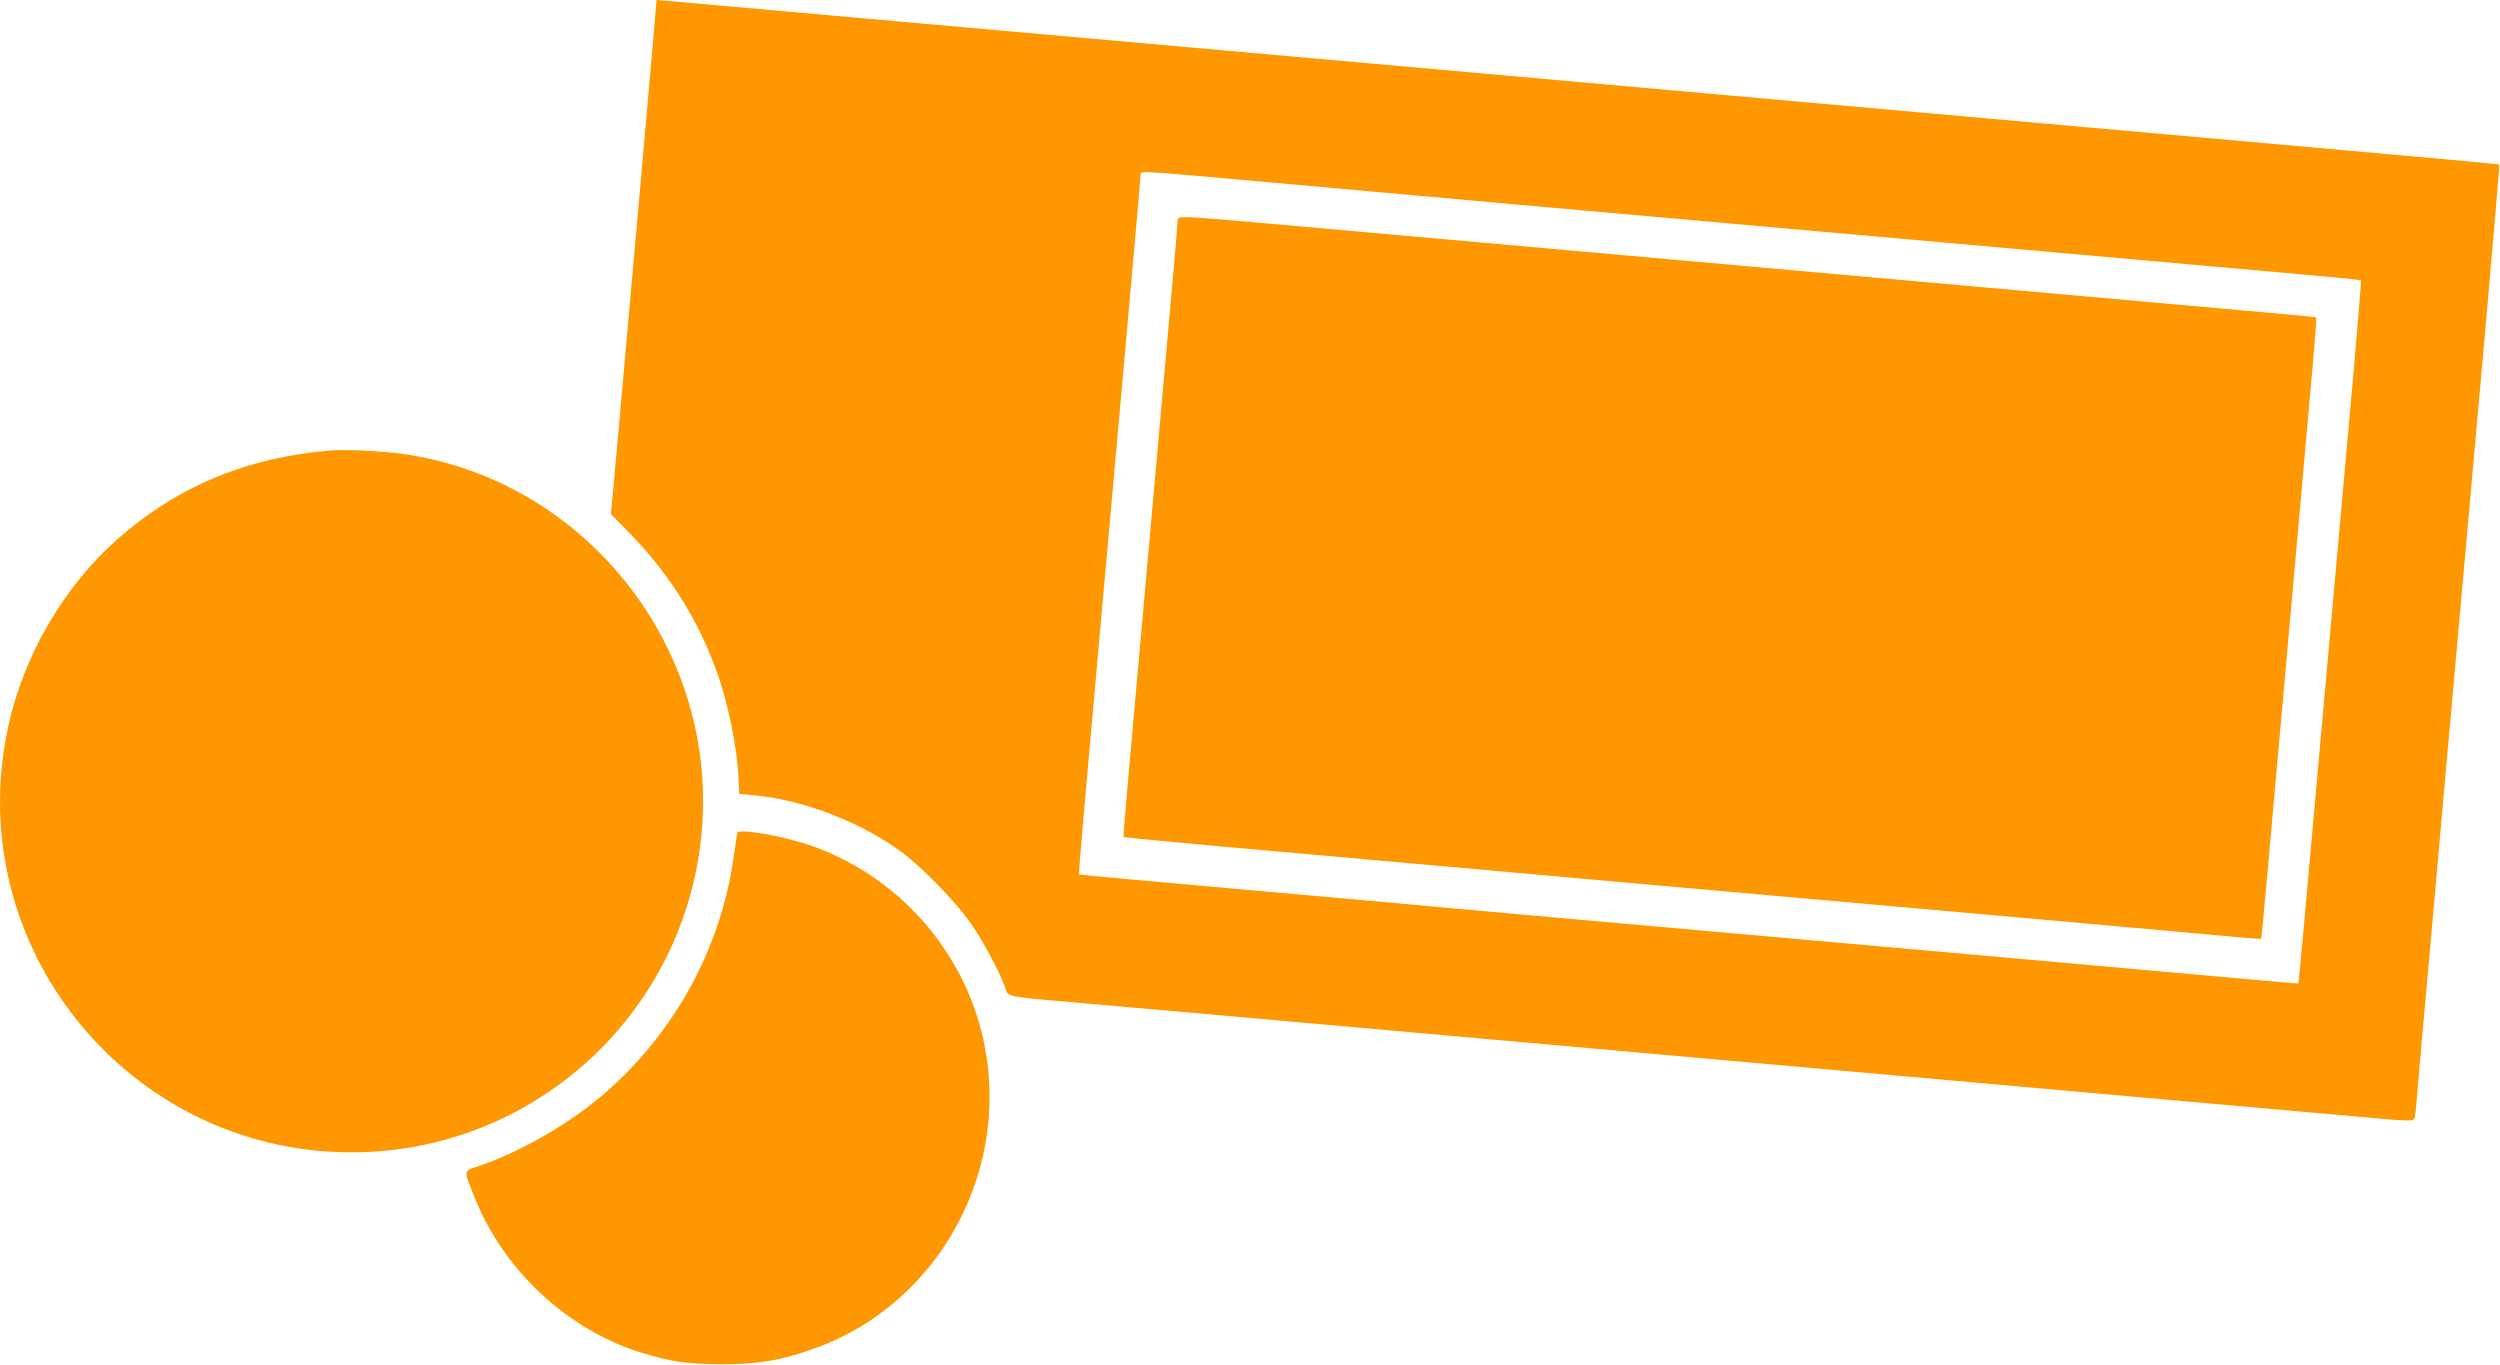 <?xml version="1.0" standalone="no"?>
<!DOCTYPE svg PUBLIC "-//W3C//DTD SVG 20010904//EN"
 "http://www.w3.org/TR/2001/REC-SVG-20010904/DTD/svg10.dtd">
<svg version="1.0" xmlns="http://www.w3.org/2000/svg"
 width="1280pt" height="699pt" viewBox="0 0 1280 699"
 preserveAspectRatio="xMidYMid meet">
<g transform="translate(0,699) scale(0.1,-0.1)"
fill="#ff9800" stroke="none">
<path d="M3360 6971 c0 -18 -140 -1596 -206 -2329 l-26 -284 99 -101 c197
-204 339 -427 436 -687 64 -171 112 -404 119 -580 l3 -65 76 -7 c251 -23 544
-136 754 -290 110 -81 293 -270 364 -378 64 -96 134 -228 166 -312 21 -56 -25
-47 440 -88 187 -16 797 -70 1355 -120 1021 -91 2174 -194 4038 -360 554 -49
1090 -97 1191 -106 141 -13 185 -14 191 -4 4 6 10 48 13 93 3 45 38 436 77
870 38 433 101 1139 140 1570 38 430 101 1135 140 1566 38 432 68 786 66 788
-2 3 -273 28 -1121 103 -121 11 -677 60 -1235 110 -558 50 -1215 108 -1460
130 -245 22 -901 80 -1457 130 -1176 105 -2940 262 -3258 290 -121 11 -373 33
-559 50 -187 16 -341 30 -343 30 -2 0 -3 -9 -3 -19z m2933 -896 c541 -49 982
-88 1447 -130 1901 -169 2659 -236 3250 -289 151 -14 460 -41 685 -61 226 -20
412 -38 413 -40 2 -2 -15 -210 -37 -462 -50 -555 -127 -1419 -182 -2028 -71
-802 -99 -1108 -102 -1110 -1 -1 -90 6 -197 16 -312 28 -2430 217 -3695 329
-187 17 -412 37 -500 45 -88 9 -540 49 -1004 90 -465 41 -846 76 -847 78 -1 1
11 151 27 332 16 182 52 582 79 890 28 308 64 709 80 890 82 913 130 1457 130
1470 0 20 2 20 453 -20z"/>
<path d="M6030 5861 c0 -11 -18 -219 -40 -463 -22 -243 -58 -648 -80 -898 -63
-709 -97 -1092 -130 -1456 -17 -185 -29 -338 -27 -340 2 -2 359 -36 793 -74
1238 -111 2713 -242 3817 -340 556 -50 1057 -94 1112 -100 55 -5 101 -8 102
-6 3 2 19 184 173 1911 38 429 79 889 91 1023 12 133 20 244 18 246 -2 2 -62
9 -134 15 -123 11 -1339 119 -3600 321 -555 49 -1237 110 -1515 135 -587 52
-580 52 -580 26z"/>
<path d="M1700 4684 c-431 -34 -789 -182 -1097 -453 -276 -243 -484 -600 -562
-966 -241 -1118 614 -2175 1759 -2175 922 0 1693 695 1790 1612 100 950 -577
1825 -1520 1963 -102 15 -297 25 -370 19z"/>
<path d="M3775 2726 c-1 -6 -10 -63 -19 -127 -68 -483 -324 -935 -706 -1245
-165 -134 -396 -264 -587 -330 -95 -33 -92 -17 -32 -167 146 -368 472 -673
847 -791 155 -48 237 -60 417 -61 191 0 301 19 473 80 699 250 1070 1037 821
1742 -136 386 -446 695 -830 831 -144 51 -377 92 -384 68z"/>
</g>
</svg>

